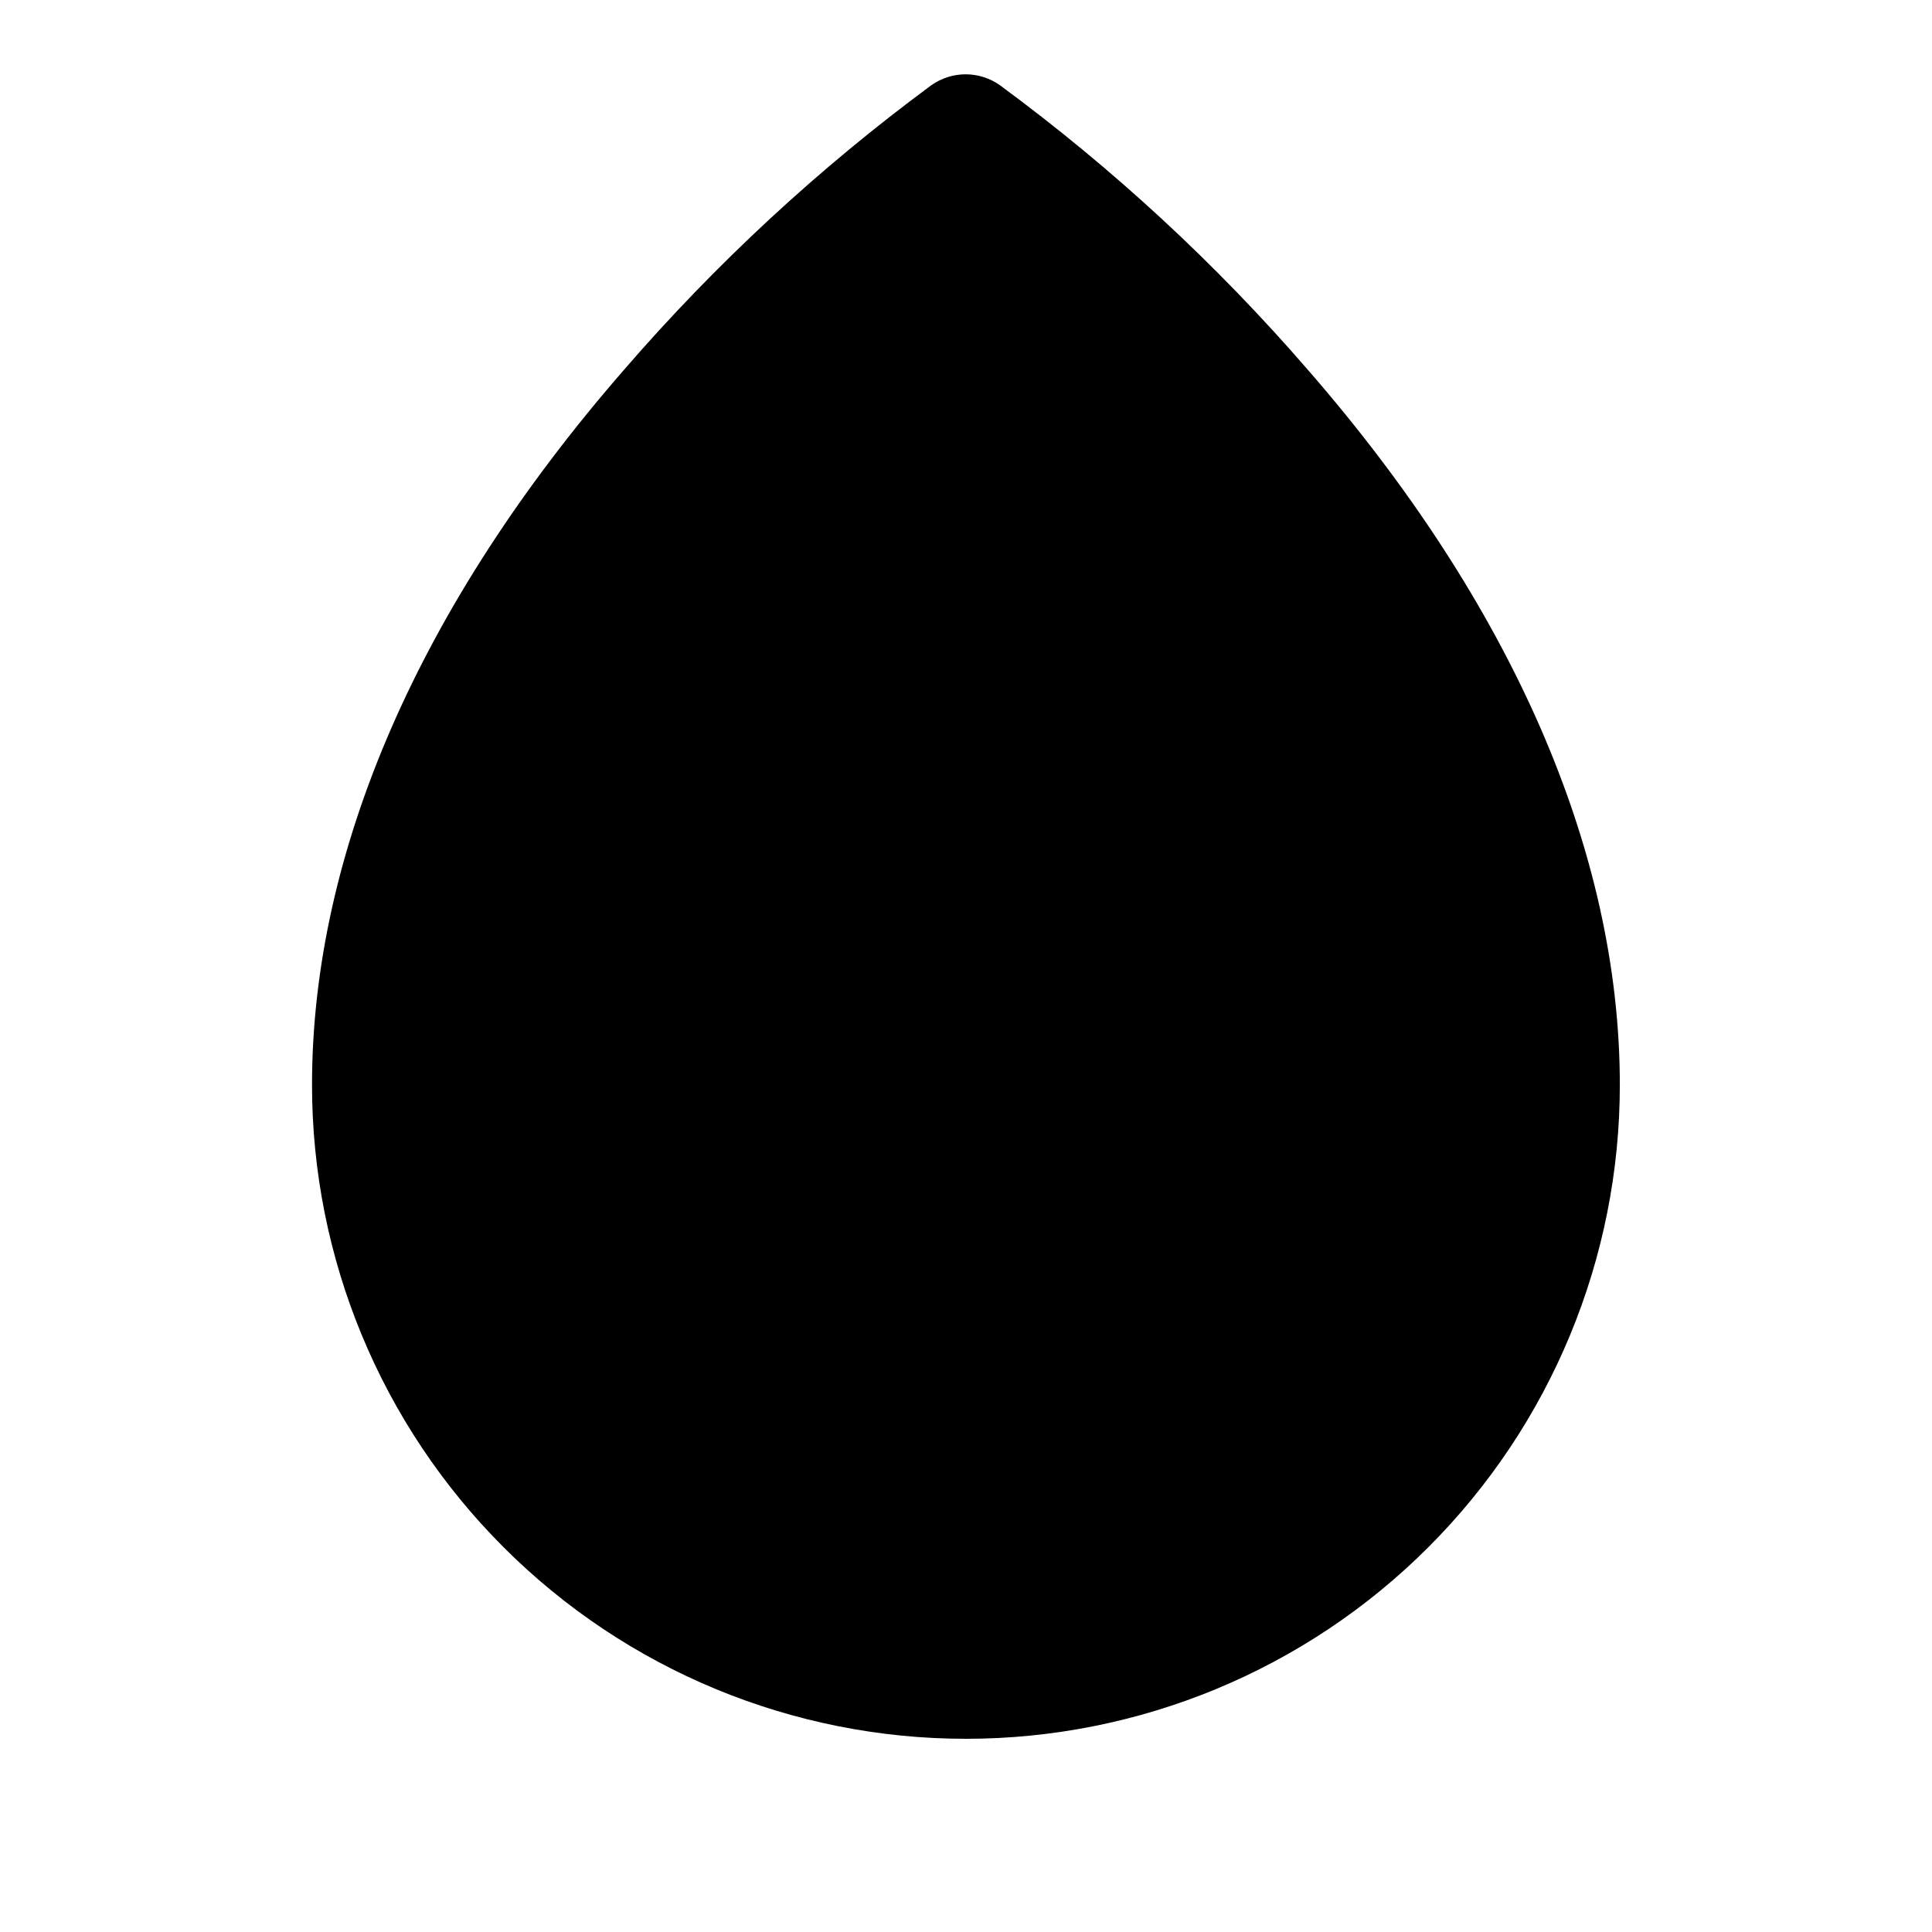 <svg width="26" height="26" viewBox="0 0 26 26" fill="none" xmlns="http://www.w3.org/2000/svg">
<path d="M17.599 4.975C16.364 3.548 14.974 2.264 13.454 1.145C13.32 1.051 13.159 1 12.995 1C12.831 1 12.671 1.051 12.536 1.145C11.02 2.264 9.632 3.549 8.399 4.975C5.65 8.132 4.199 11.46 4.199 14.6C4.199 16.934 5.126 19.172 6.777 20.822C8.427 22.473 10.665 23.4 12.999 23.4C15.333 23.4 17.571 22.473 19.222 20.822C20.872 19.172 21.799 16.934 21.799 14.6C21.799 11.46 20.348 8.132 17.599 4.975Z" fill="black"/>
</svg>

